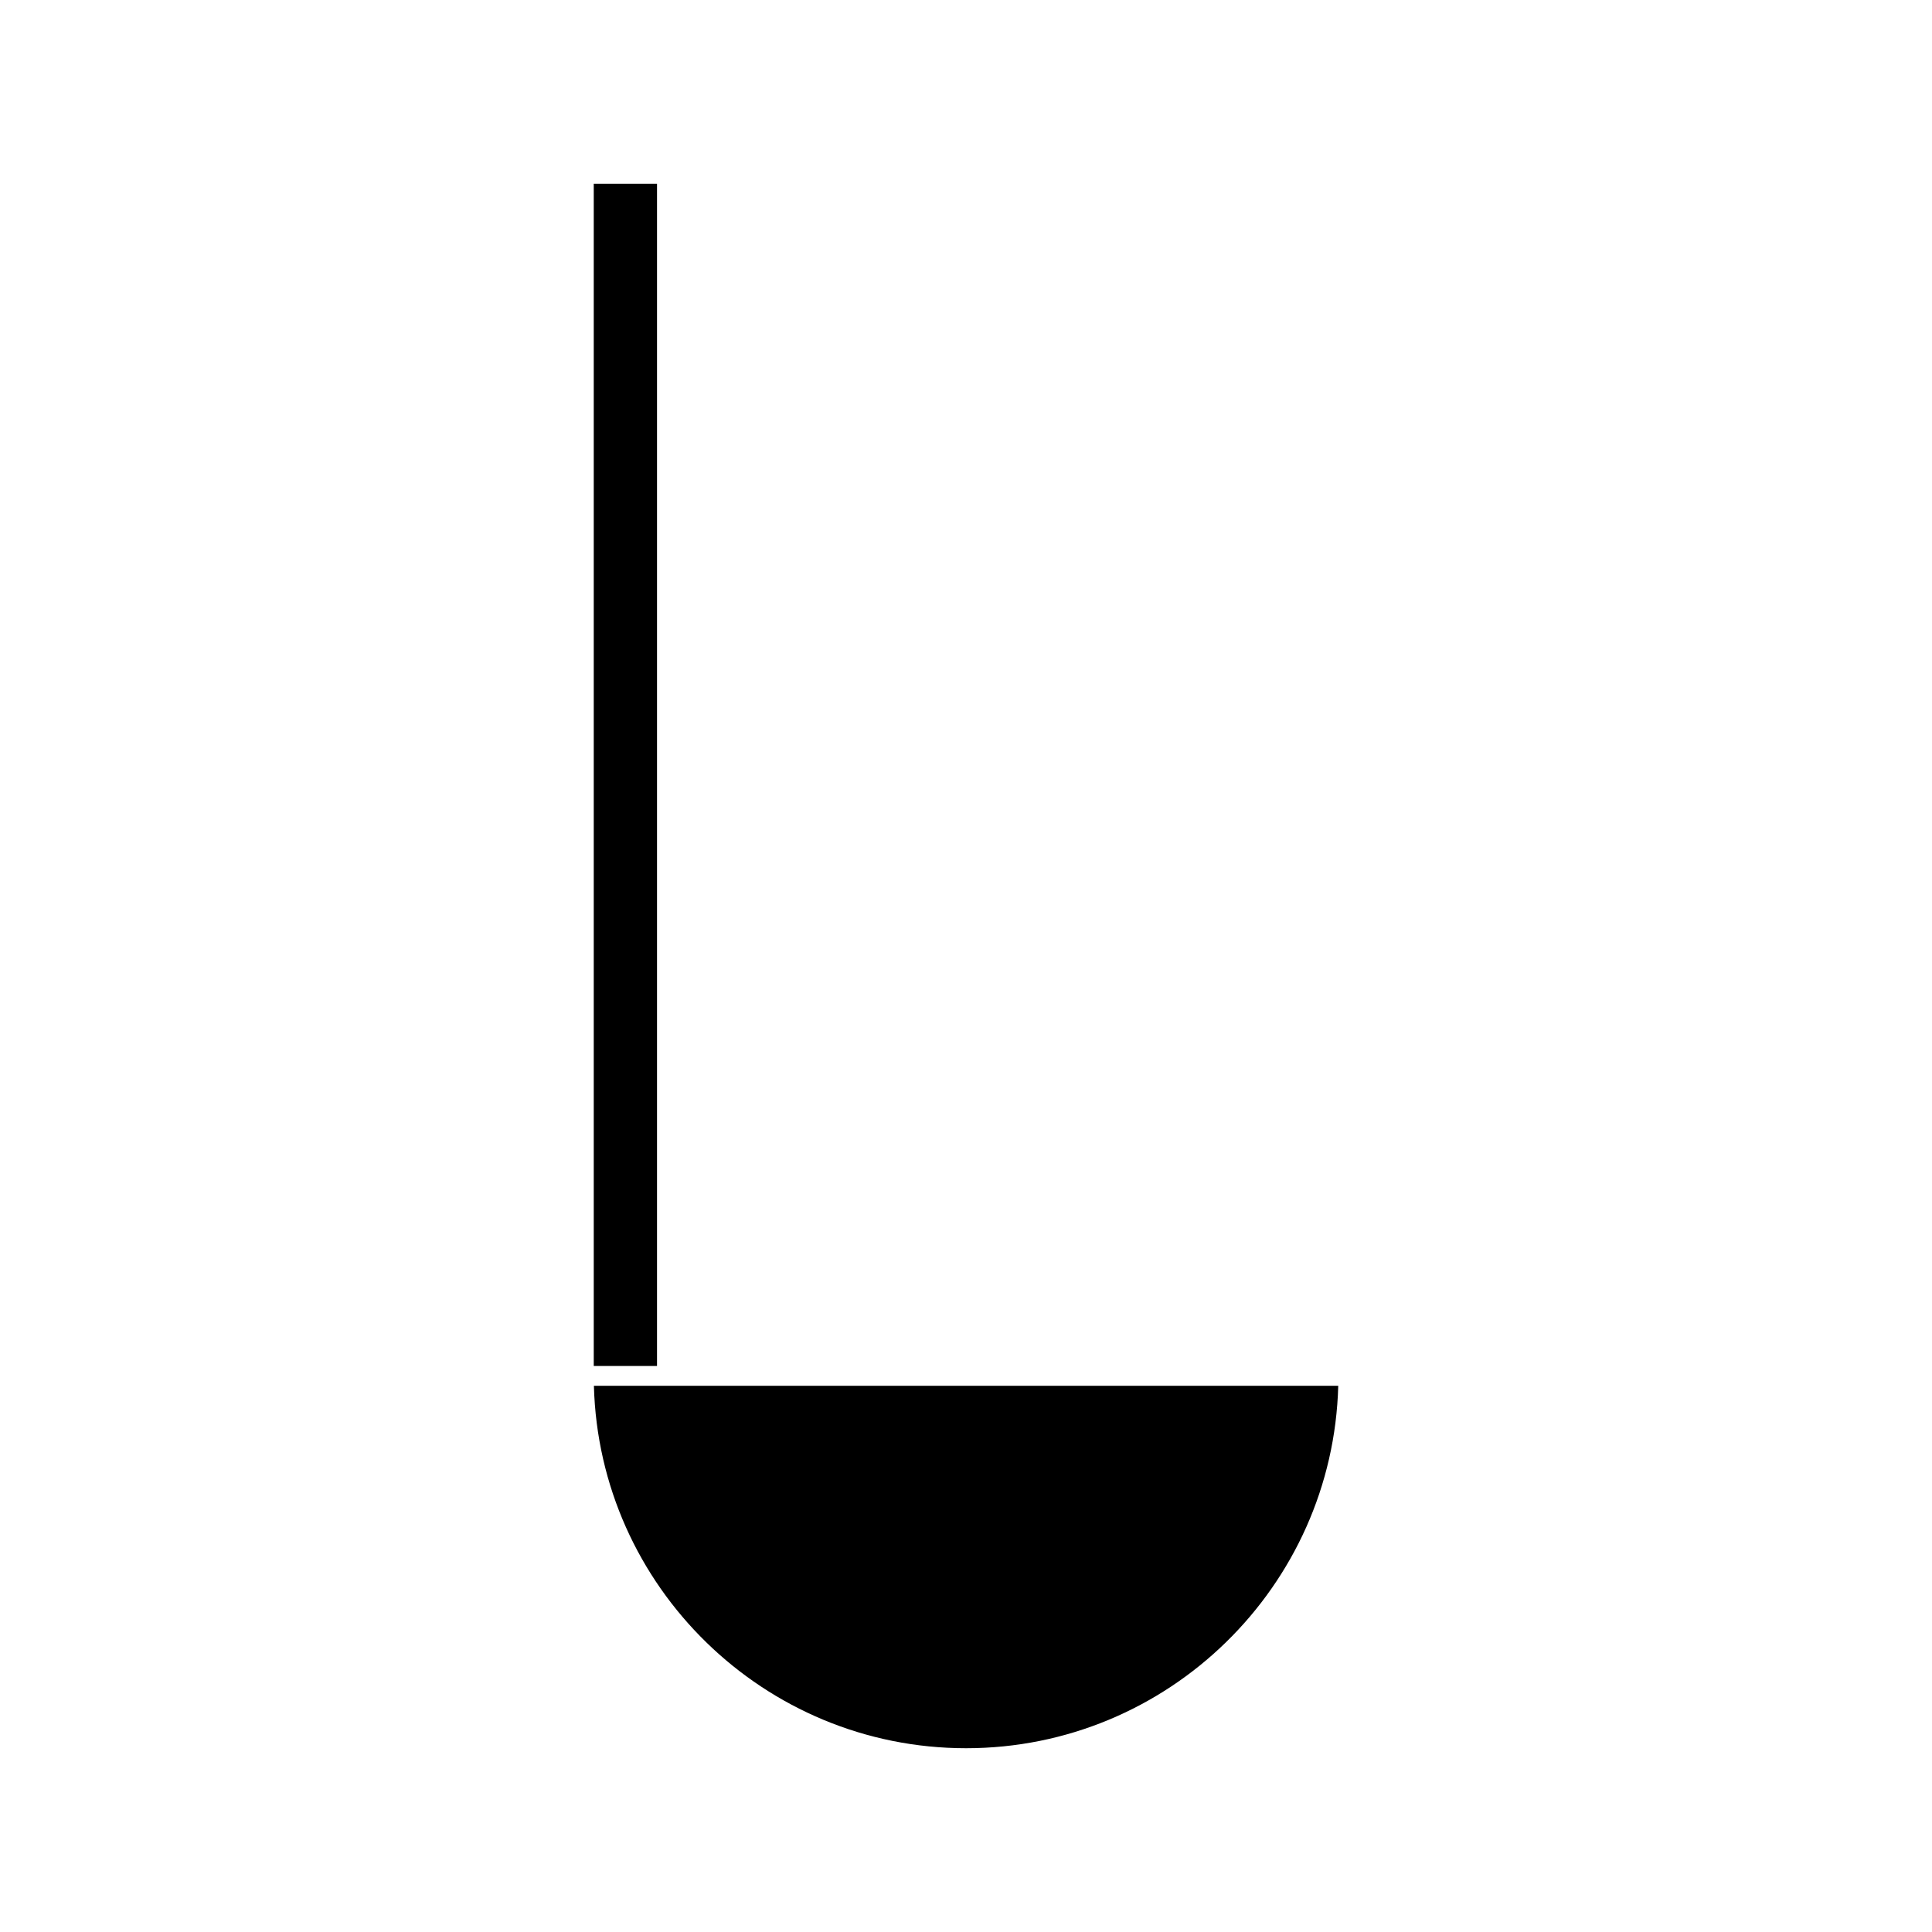 <?xml version="1.0" encoding="UTF-8"?>
<!-- Uploaded to: ICON Repo, www.iconrepo.com, Generator: ICON Repo Mixer Tools -->
<svg fill="#000000" width="800px" height="800px" version="1.1" viewBox="144 144 512 512" xmlns="http://www.w3.org/2000/svg">
 <g>
  <path d="m301.35 192.7h16.766v313.3h-16.766z"/>
  <path d="m301.39 511.25c1.398 53.199 45.102 96.047 98.633 96.047 53.523 0 97.23-42.844 98.625-96.043z"/>
 </g>
</svg>